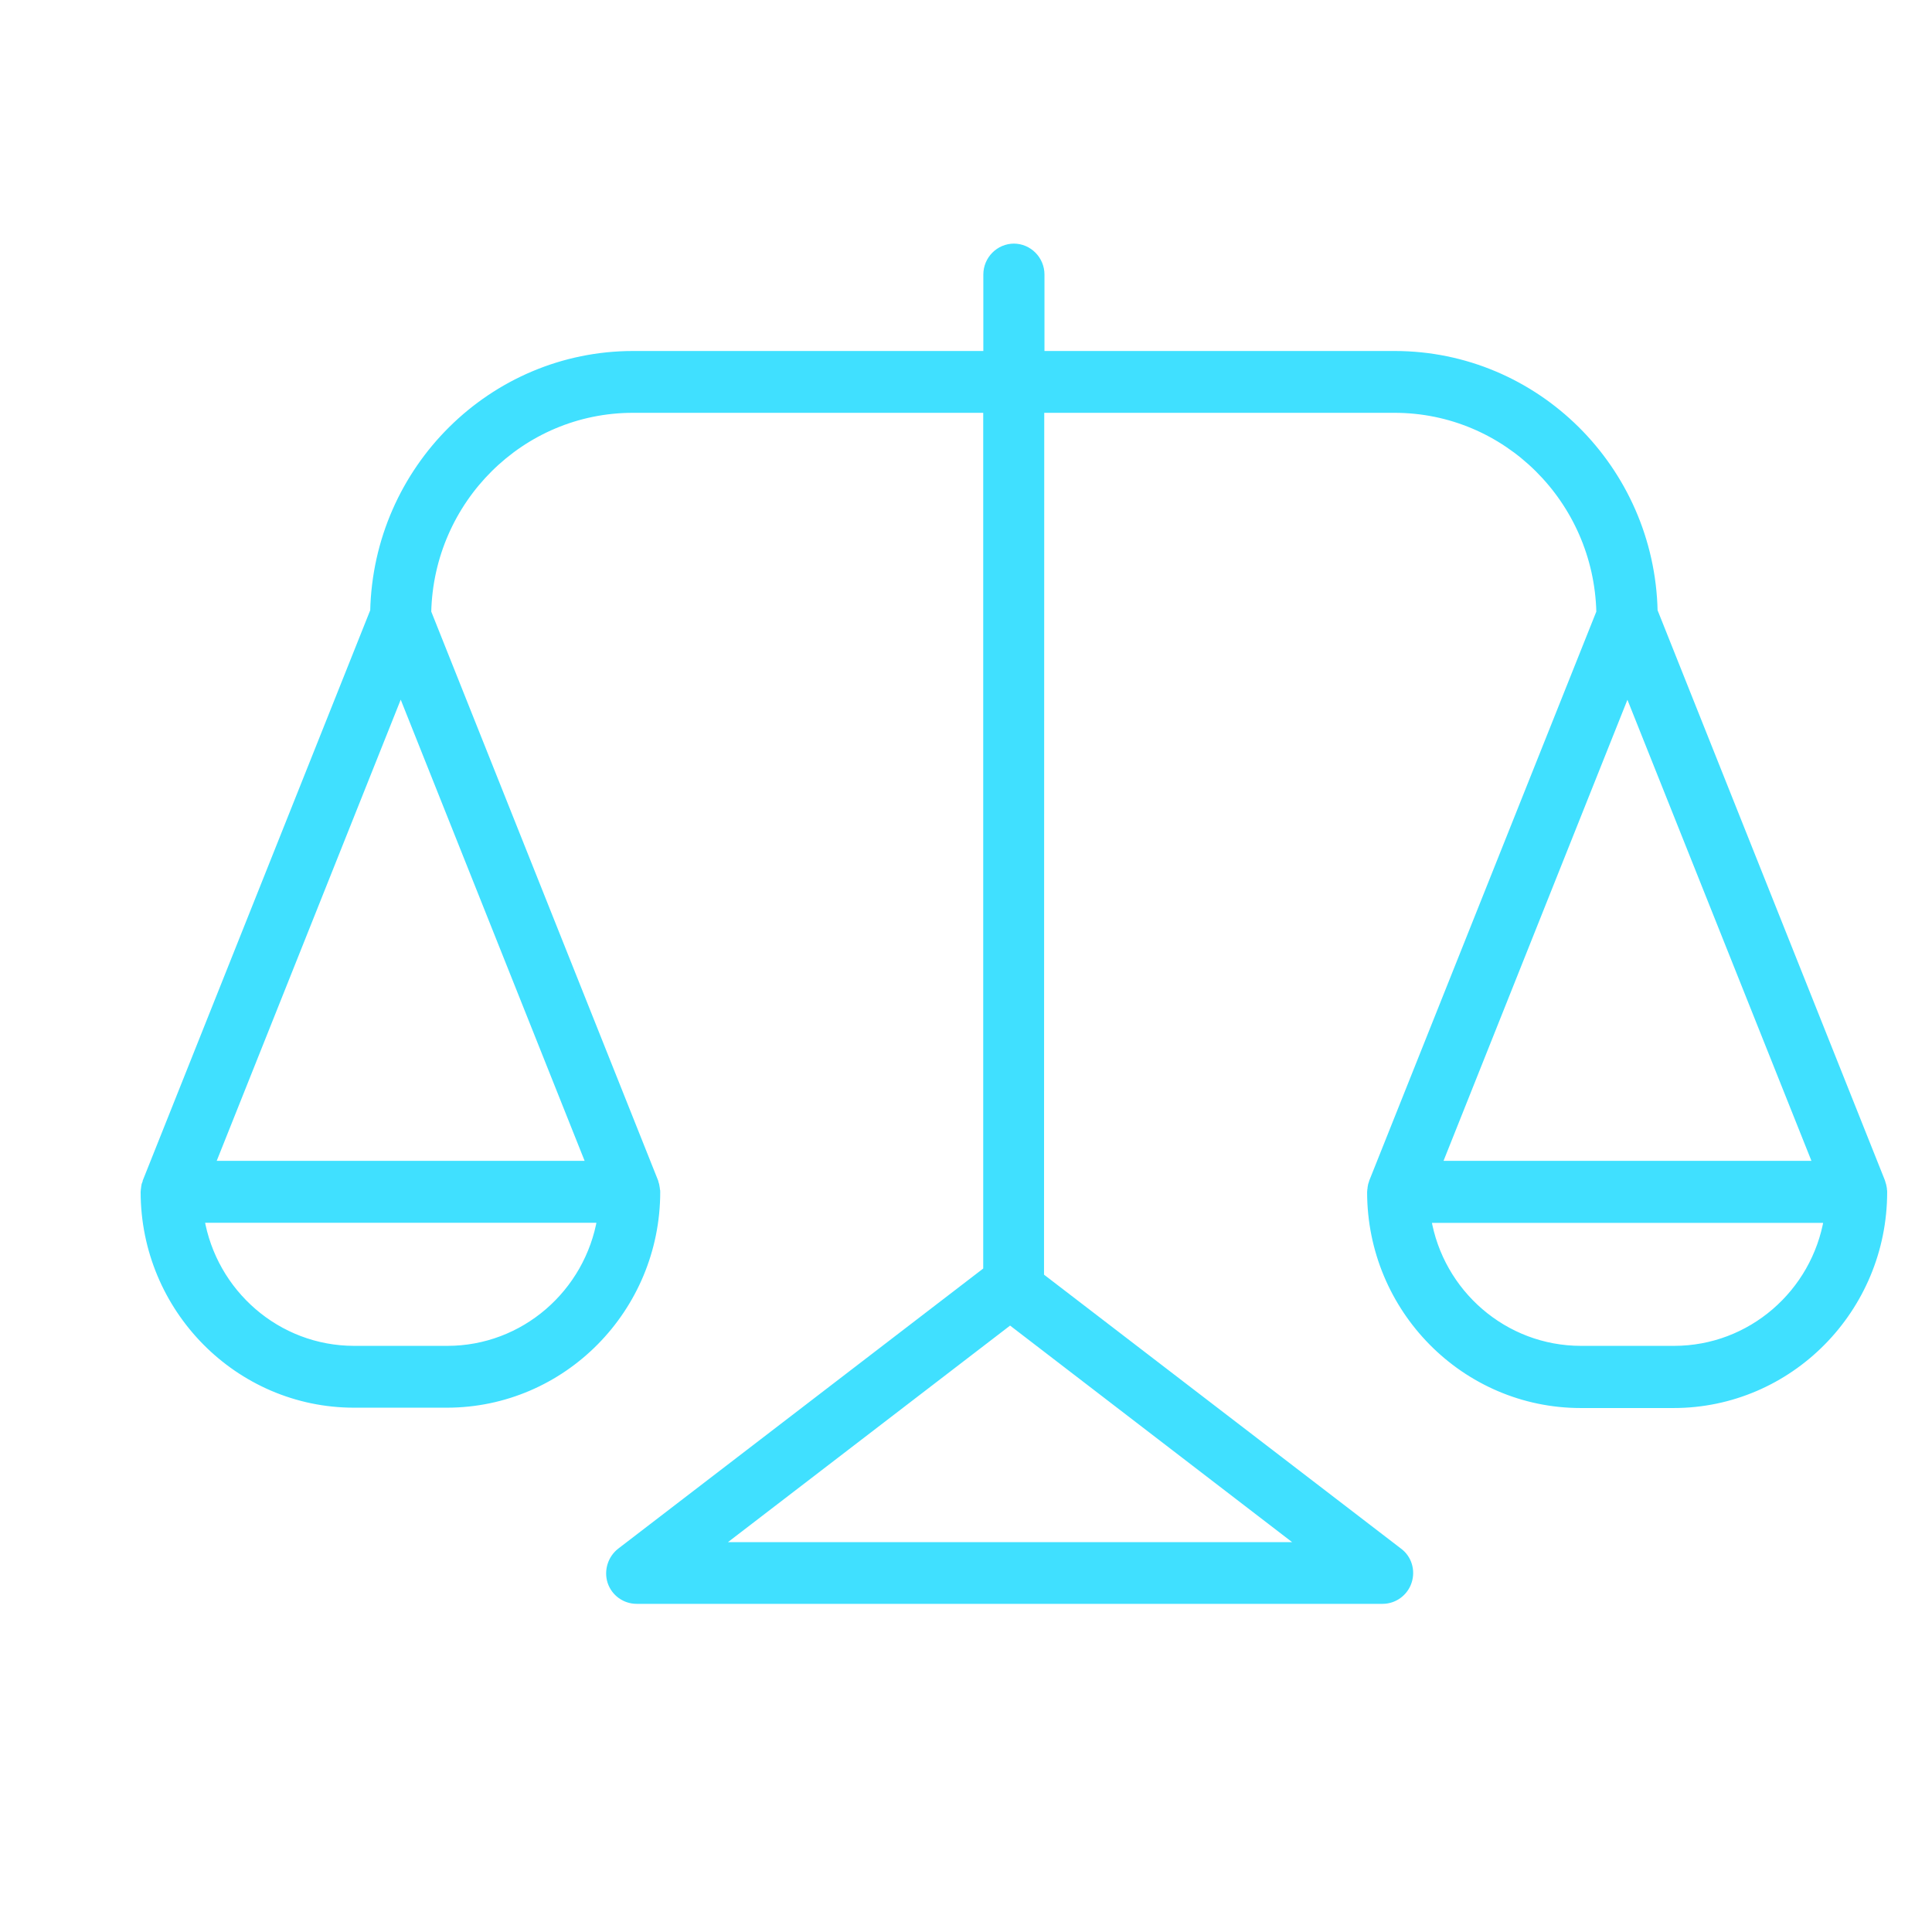 <svg width="17" height="17" viewBox="0 0 17 17" fill="none" xmlns="http://www.w3.org/2000/svg">
<g clip-path="url(#clip0_10364_17865)">
<path d="M8.923 2.18C8.794 2.18 8.689 2.286 8.689 2.416V3.125H5.571C4.333 3.125 3.322 4.13 3.294 5.377L1.292 10.396V10.4C1.292 10.4 1.29 10.406 1.289 10.407C1.283 10.42 1.279 10.435 1.278 10.448C1.278 10.454 1.278 10.461 1.276 10.467C1.276 10.474 1.274 10.48 1.274 10.487C1.274 11.514 2.101 12.35 3.115 12.35H3.931C4.948 12.35 5.773 11.514 5.773 10.487C5.773 10.48 5.773 10.474 5.77 10.467C5.77 10.461 5.77 10.454 5.768 10.448C5.766 10.433 5.763 10.42 5.758 10.407C5.758 10.405 5.758 10.401 5.755 10.4V10.396L3.758 5.388C3.78 4.396 4.582 3.596 5.569 3.596H8.688V11.18L5.463 13.655C5.384 13.716 5.351 13.821 5.381 13.916C5.413 14.013 5.503 14.076 5.602 14.076H12.166C12.265 14.076 12.355 14.011 12.386 13.916C12.418 13.82 12.386 13.714 12.305 13.655L9.15 11.234L9.152 3.596H12.271C13.258 3.596 14.06 4.396 14.083 5.388L12.083 10.4C12.083 10.4 12.083 10.406 12.081 10.409C12.075 10.422 12.072 10.436 12.07 10.45C12.07 10.456 12.07 10.463 12.068 10.469C12.068 10.476 12.066 10.482 12.066 10.489C12.066 11.517 12.893 12.353 13.909 12.353H14.726C15.742 12.353 16.569 11.517 16.569 10.489C16.569 10.482 16.569 10.476 16.567 10.469C16.567 10.463 16.567 10.456 16.565 10.45C16.563 10.436 16.559 10.422 16.554 10.409C16.554 10.406 16.554 10.404 16.552 10.4L14.549 5.377C14.522 4.13 13.511 3.125 12.272 3.125H9.154V2.416C9.154 2.286 9.049 2.18 8.92 2.18L8.923 2.18ZM3.933 11.879H3.117C2.437 11.879 1.871 11.379 1.761 10.723H5.292C5.181 11.38 4.615 11.879 3.936 11.879H3.933ZM1.853 10.251L3.526 6.058L5.198 10.251H1.853ZM6.298 13.606L8.888 11.618L11.477 13.606H6.298ZM14.728 11.879H13.912C13.232 11.879 12.665 11.379 12.556 10.724H16.086C15.976 11.38 15.41 11.879 14.73 11.879H14.728ZM12.648 10.251L14.32 6.059L15.993 10.251H12.648Z" fill="#40E0FF" stroke="#40E0FF" stroke-width="0.073"/>
</g>
<defs>
<clipPath id="clip0_10364_17865">
<rect width="16.016" height="16.016" fill="white" transform="translate(0.934 0.14)"/>
</clipPath>
</defs>
</svg>
